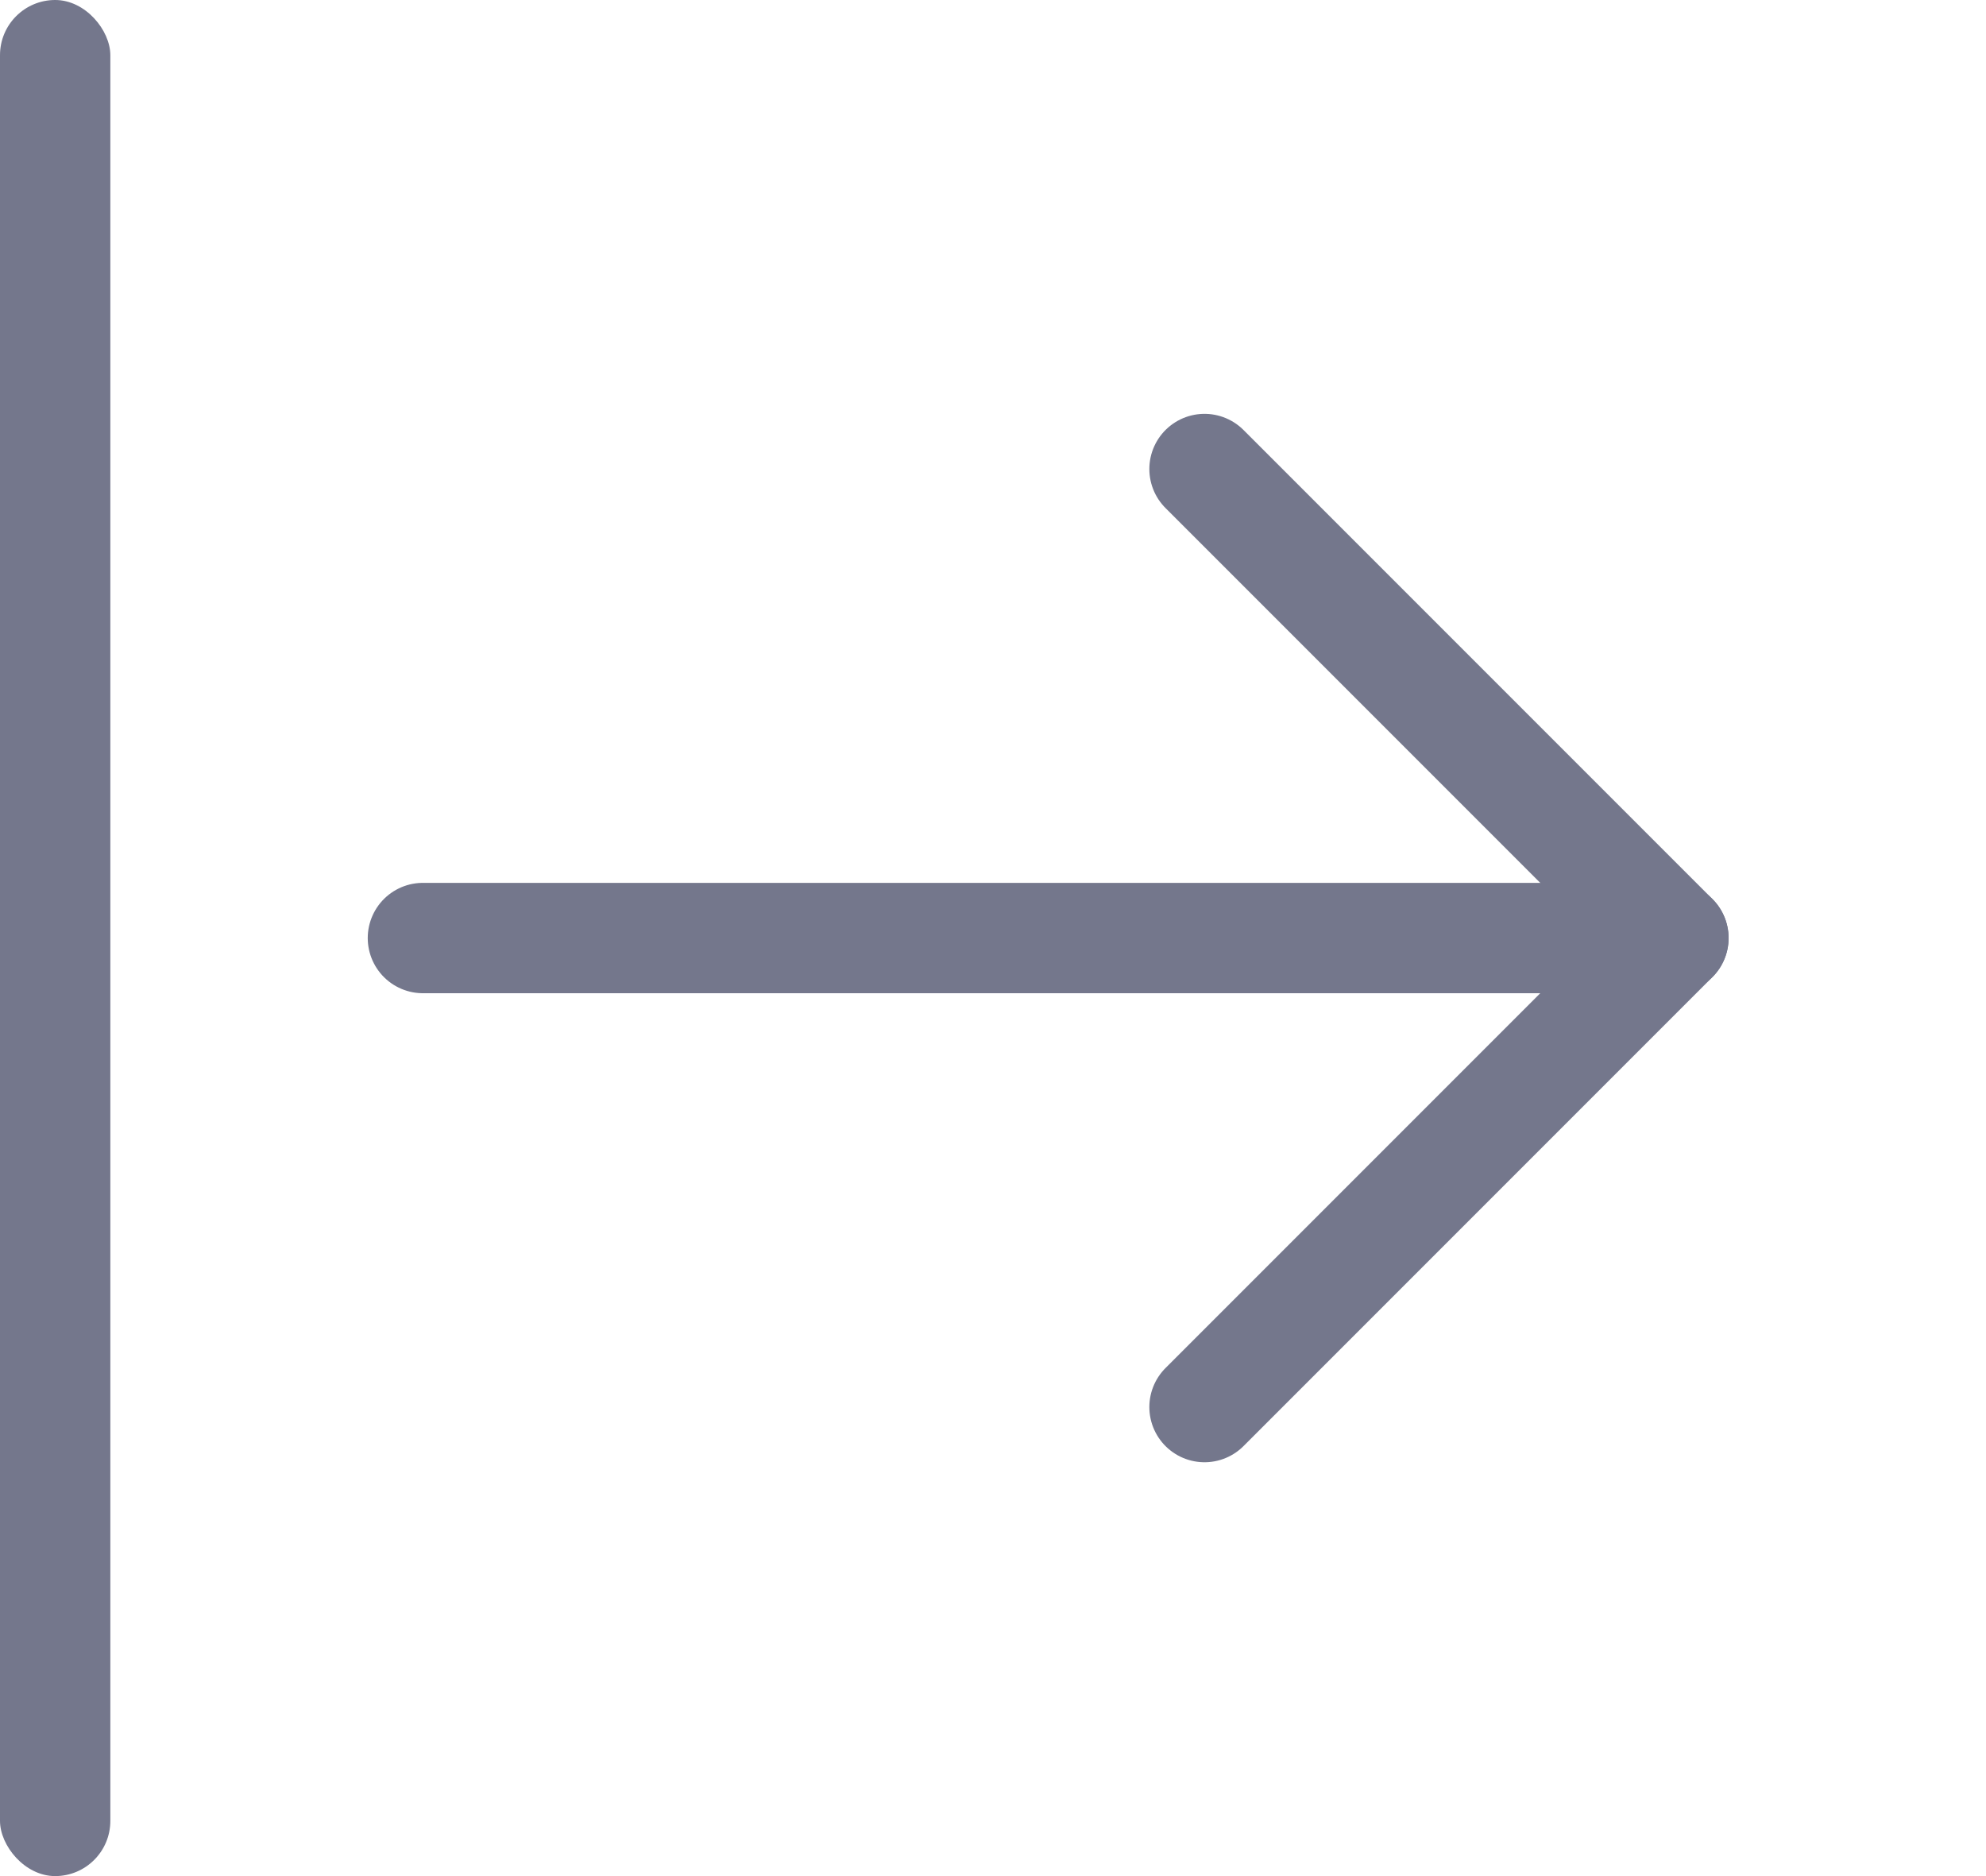 <svg width="18" height="17" viewBox="0 0 18 17" fill="none" xmlns="http://www.w3.org/2000/svg">
<path d="M3.833 8.5L15.167 8.5" stroke="#74778C" stroke-linecap="round" stroke-linejoin="round"/>
<path d="M10.917 4.25L15.167 8.5L10.917 12.75" stroke="#74778C" stroke-linecap="round" stroke-linejoin="round"/>
<rect x="1" y="17" width="1" height="17" rx="0.5" transform="rotate(-180 1 17)" fill="#74778C"/>
</svg>
